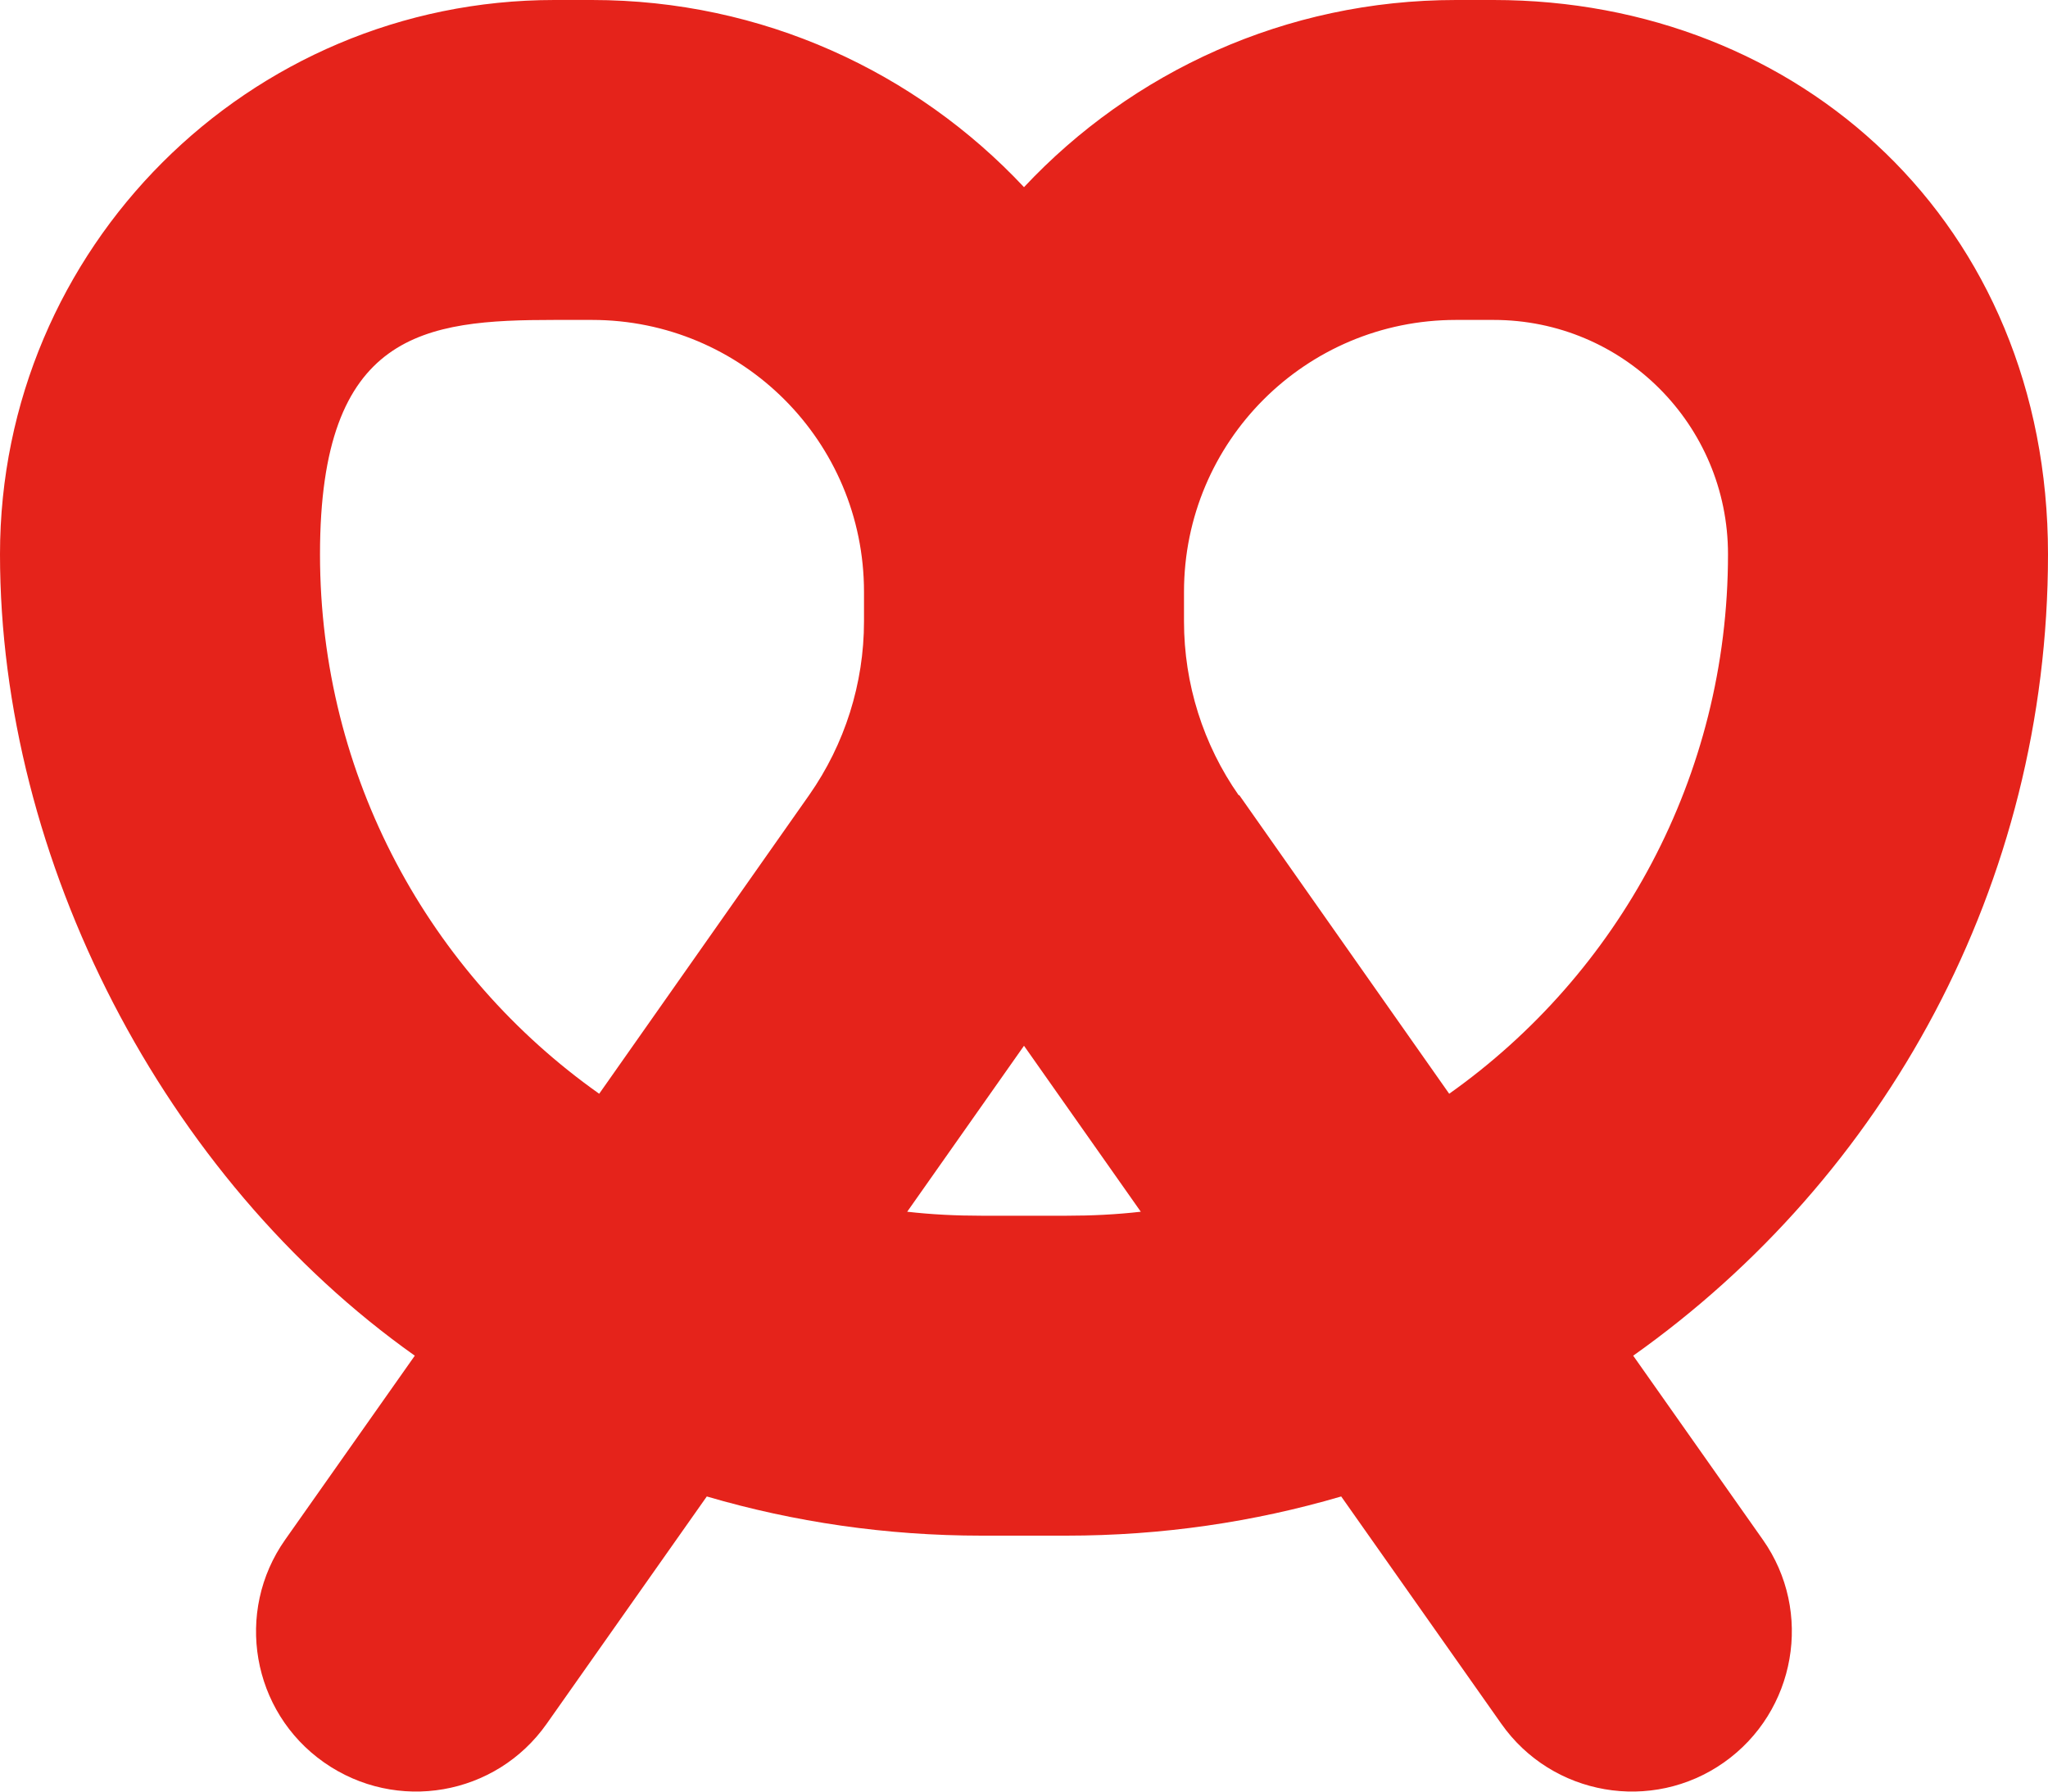 <?xml version="1.0" encoding="UTF-8"?>
<svg xmlns="http://www.w3.org/2000/svg" id="Layer_1" data-name="Layer 1" version="1.1" viewBox="0 0 512 448">
  <defs>
    <style>
      .cls-1 {
        fill: #e5231b;
        stroke-width: 0px;
      }
    </style>
  </defs>
  <path class="cls-1" d="M138.6,0C62.1,0,0,62.1,0,138.6s40.9,155.9,103.7,200.4l-32.4,46c-12.7,18-8.4,43,9.7,55.7s43,8.4,55.7-9.7l40-56.8c21.8,6.4,44.9,9.8,68.7,9.8h21.2c23.9,0,46.9-3.4,68.7-9.8l40,56.8c12.7,18.1,37.7,22.4,55.7,9.7s22.4-37.7,9.7-55.7l-32.4-46c62.8-44.5,103.7-117.7,103.7-200.4S449.9,0,373.4,0h-9.4c-42.6,0-81,18-108,46.8C229,18,190.6,0,148,0h-9.4ZM216,148v7.4c0,15.5-4.8,30.7-13.7,43.4l-52.5,74.7c-42.3-29.9-69.8-79.2-69.8-134.9s26.2-58.6,58.6-58.6h9.4c37.6,0,68,30.4,68,68ZM256,261.5l29.2,41.5c-6.1.7-12.3,1-18.6,1h-21.2c-6.3,0-12.5-.3-18.6-1l29.2-41.5ZM309.7,198.9c-8.9-12.7-13.7-27.9-13.7-43.5v-7.4c0-37.6,30.4-68,68-68h9.4c32.4,0,58.6,26.2,58.6,58.6,0,55.7-27.5,105-69.7,134.9l-52.5-74.7h0Z"></path>
</svg>
